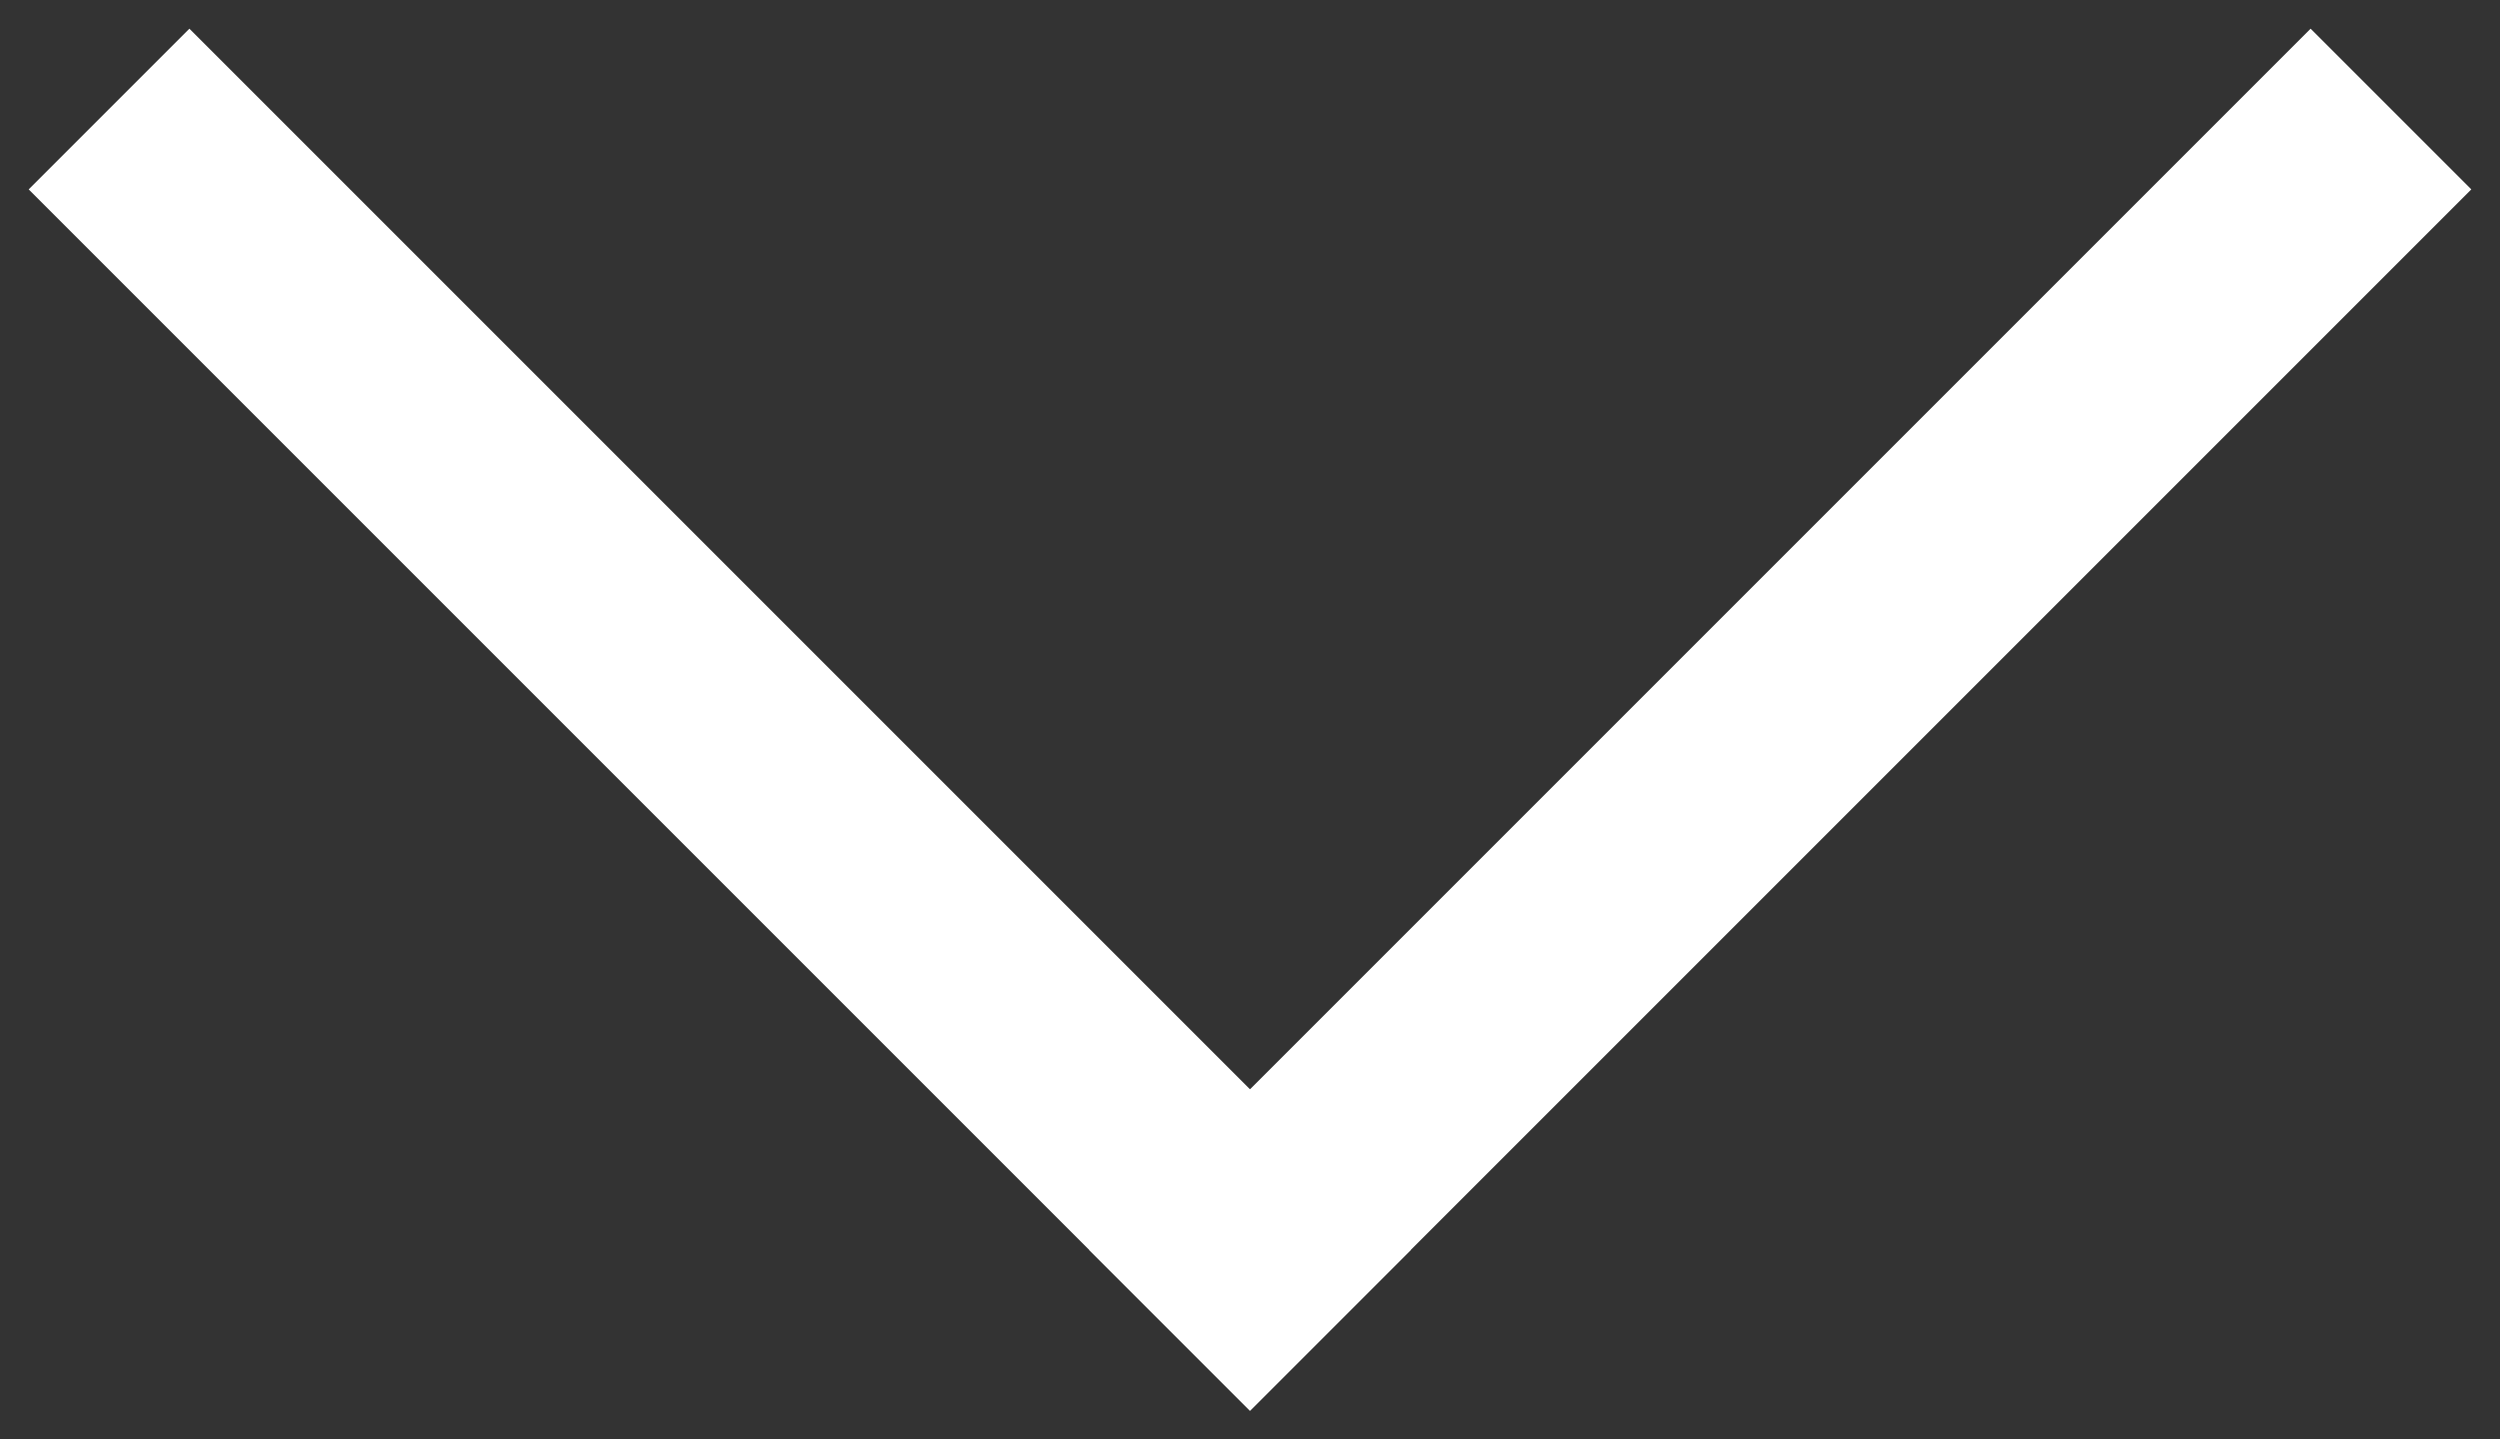 <?xml version="1.0" encoding="UTF-8" standalone="no"?>
<svg width="33px" height="19px" viewBox="0 0 33 19" version="1.1" xmlns="http://www.w3.org/2000/svg" xmlns:xlink="http://www.w3.org/1999/xlink">
    <rect x="0" y="0" width="33" height="19" fill="#333333" stroke="none"/>
    <!-- Generator: Sketch 39 (31667) - http://www.bohemiancoding.com/sketch -->
    <title>Group</title>
    <desc>Created with Sketch.</desc>
    <defs></defs>
    <g id="Desktop" stroke="none" stroke-width="1" fill="none" fill-rule="evenodd" stroke-linecap="square">
        <g transform="translate(-492, -623)" id="Group" stroke="#FFFFFF" stroke-width="3">
            <g transform="translate(494, 625)">
                <path d="M0.5,0.5 L14.5,14.5" id="Line"></path>
                <path d="M14.5,14.5 L28.5,0.5" id="Line"></path>
            </g>
        </g>
    </g>
</svg>